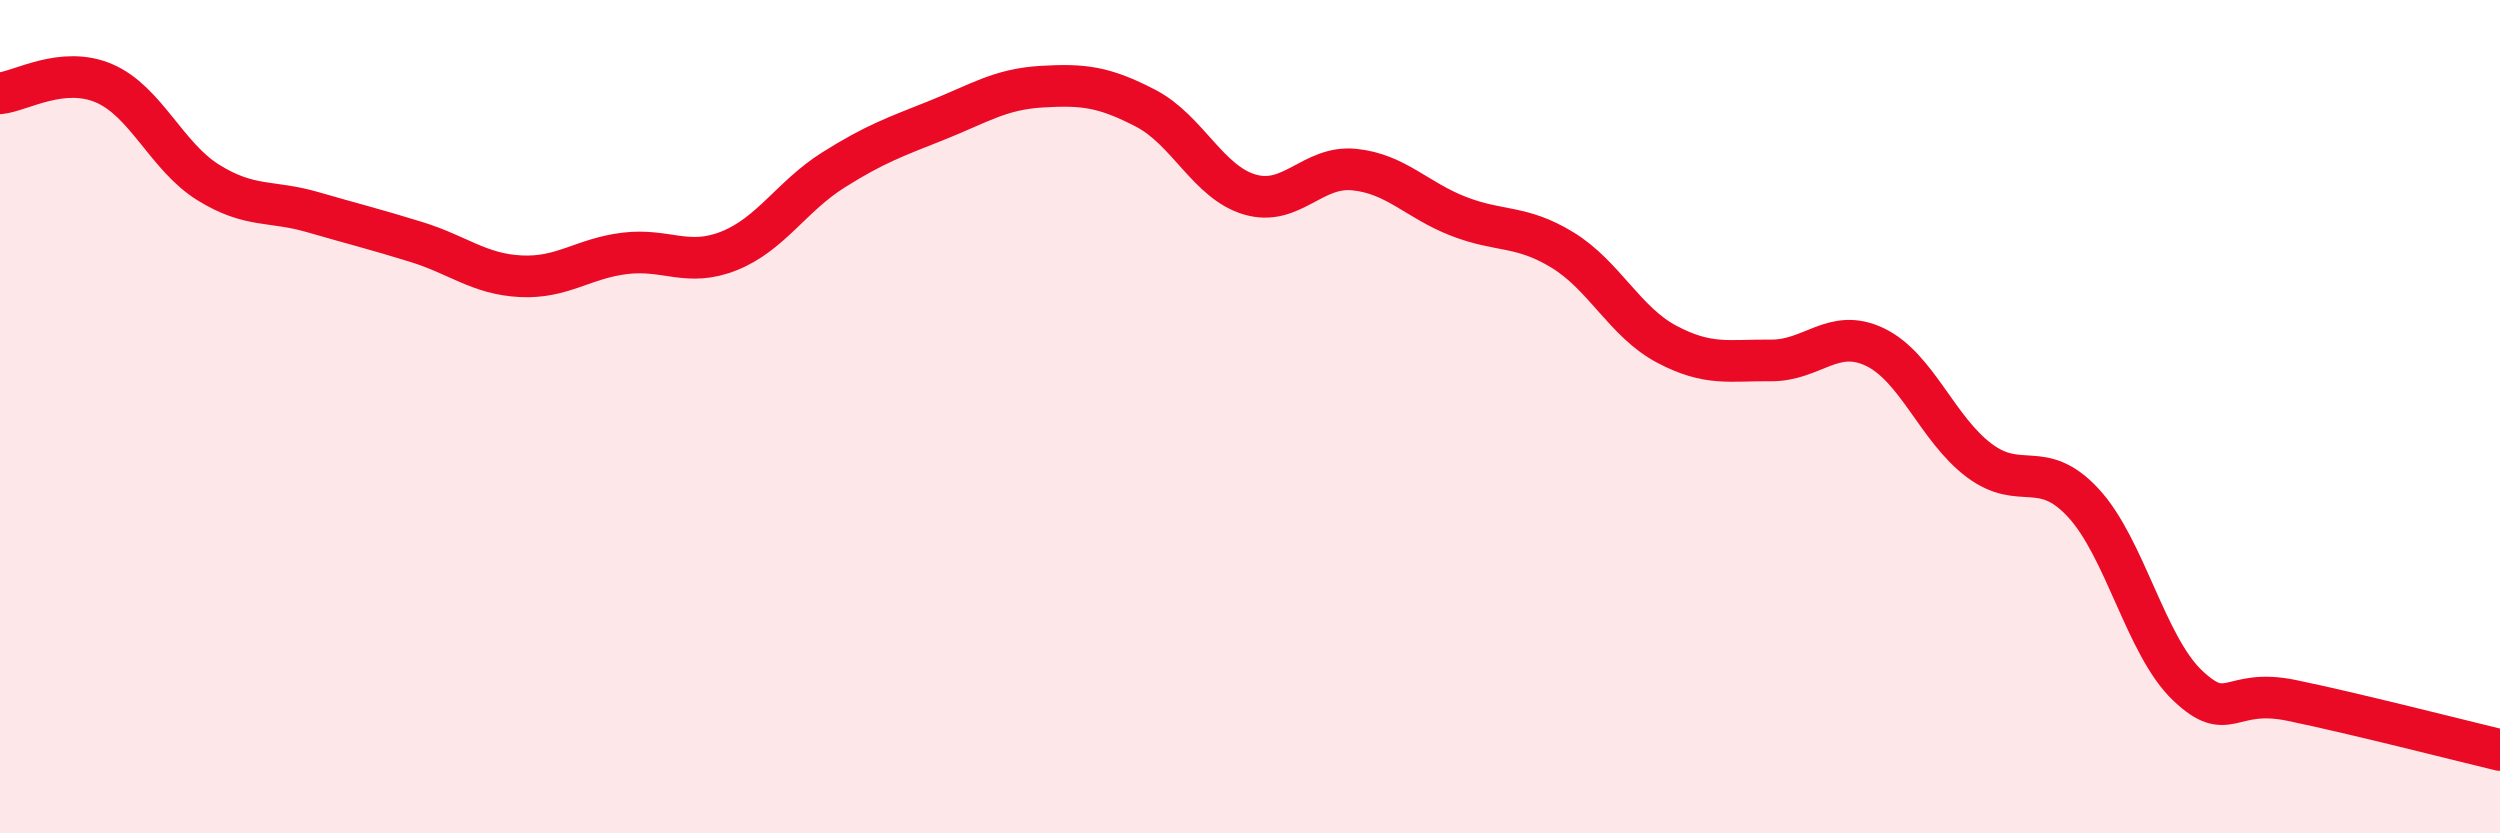 
    <svg width="60" height="20" viewBox="0 0 60 20" xmlns="http://www.w3.org/2000/svg">
      <path
        d="M 0,2.24 C 0.5,2.19 1.5,1.57 2.5,2 C 3.5,2.43 4,3.76 5,4.38 C 6,5 6.5,4.8 7.5,5.09 C 8.5,5.38 9,5.5 10,5.81 C 11,6.12 11.5,6.58 12.5,6.63 C 13.5,6.68 14,6.2 15,6.08 C 16,5.96 16.5,6.42 17.5,6.02 C 18.5,5.62 19,4.71 20,4.08 C 21,3.45 21.5,3.28 22.5,2.88 C 23.5,2.48 24,2.14 25,2.08 C 26,2.02 26.5,2.08 27.5,2.6 C 28.5,3.12 29,4.38 30,4.67 C 31,4.96 31.5,3.97 32.5,4.07 C 33.5,4.17 34,4.8 35,5.19 C 36,5.58 36.5,5.39 37.5,6 C 38.5,6.61 39,7.73 40,8.26 C 41,8.79 41.5,8.64 42.5,8.65 C 43.5,8.66 44,7.85 45,8.33 C 46,8.81 46.5,10.3 47.5,11.05 C 48.5,11.8 49,10.99 50,12.07 C 51,13.15 51.5,15.5 52.5,16.45 C 53.5,17.4 53.5,16.5 55,16.81 C 56.5,17.12 59,17.76 60,18L60 20L0 20Z"
        fill="#EB0A25"
        opacity="0.1"
        stroke-linecap="round"
        stroke-linejoin="round"
      />
      <path
        d="M 0,2.24 C 0.5,2.19 1.5,1.57 2.5,2 C 3.5,2.43 4,3.76 5,4.38 C 6,5 6.5,4.8 7.5,5.09 C 8.5,5.38 9,5.5 10,5.81 C 11,6.12 11.5,6.58 12.5,6.63 C 13.5,6.68 14,6.2 15,6.08 C 16,5.96 16.5,6.42 17.5,6.02 C 18.5,5.62 19,4.71 20,4.08 C 21,3.45 21.5,3.28 22.5,2.88 C 23.5,2.48 24,2.14 25,2.08 C 26,2.02 26.5,2.08 27.5,2.6 C 28.5,3.12 29,4.38 30,4.67 C 31,4.96 31.5,3.97 32.5,4.07 C 33.5,4.17 34,4.8 35,5.19 C 36,5.58 36.5,5.39 37.5,6 C 38.5,6.61 39,7.73 40,8.26 C 41,8.79 41.5,8.64 42.5,8.65 C 43.5,8.66 44,7.85 45,8.33 C 46,8.81 46.5,10.3 47.5,11.05 C 48.5,11.8 49,10.99 50,12.07 C 51,13.15 51.5,15.5 52.5,16.45 C 53.5,17.4 53.5,16.5 55,16.81 C 56.5,17.12 59,17.76 60,18"
        stroke="#EB0A25"
        stroke-width="1"
        fill="none"
        stroke-linecap="round"
        stroke-linejoin="round"
      />
    </svg>
  